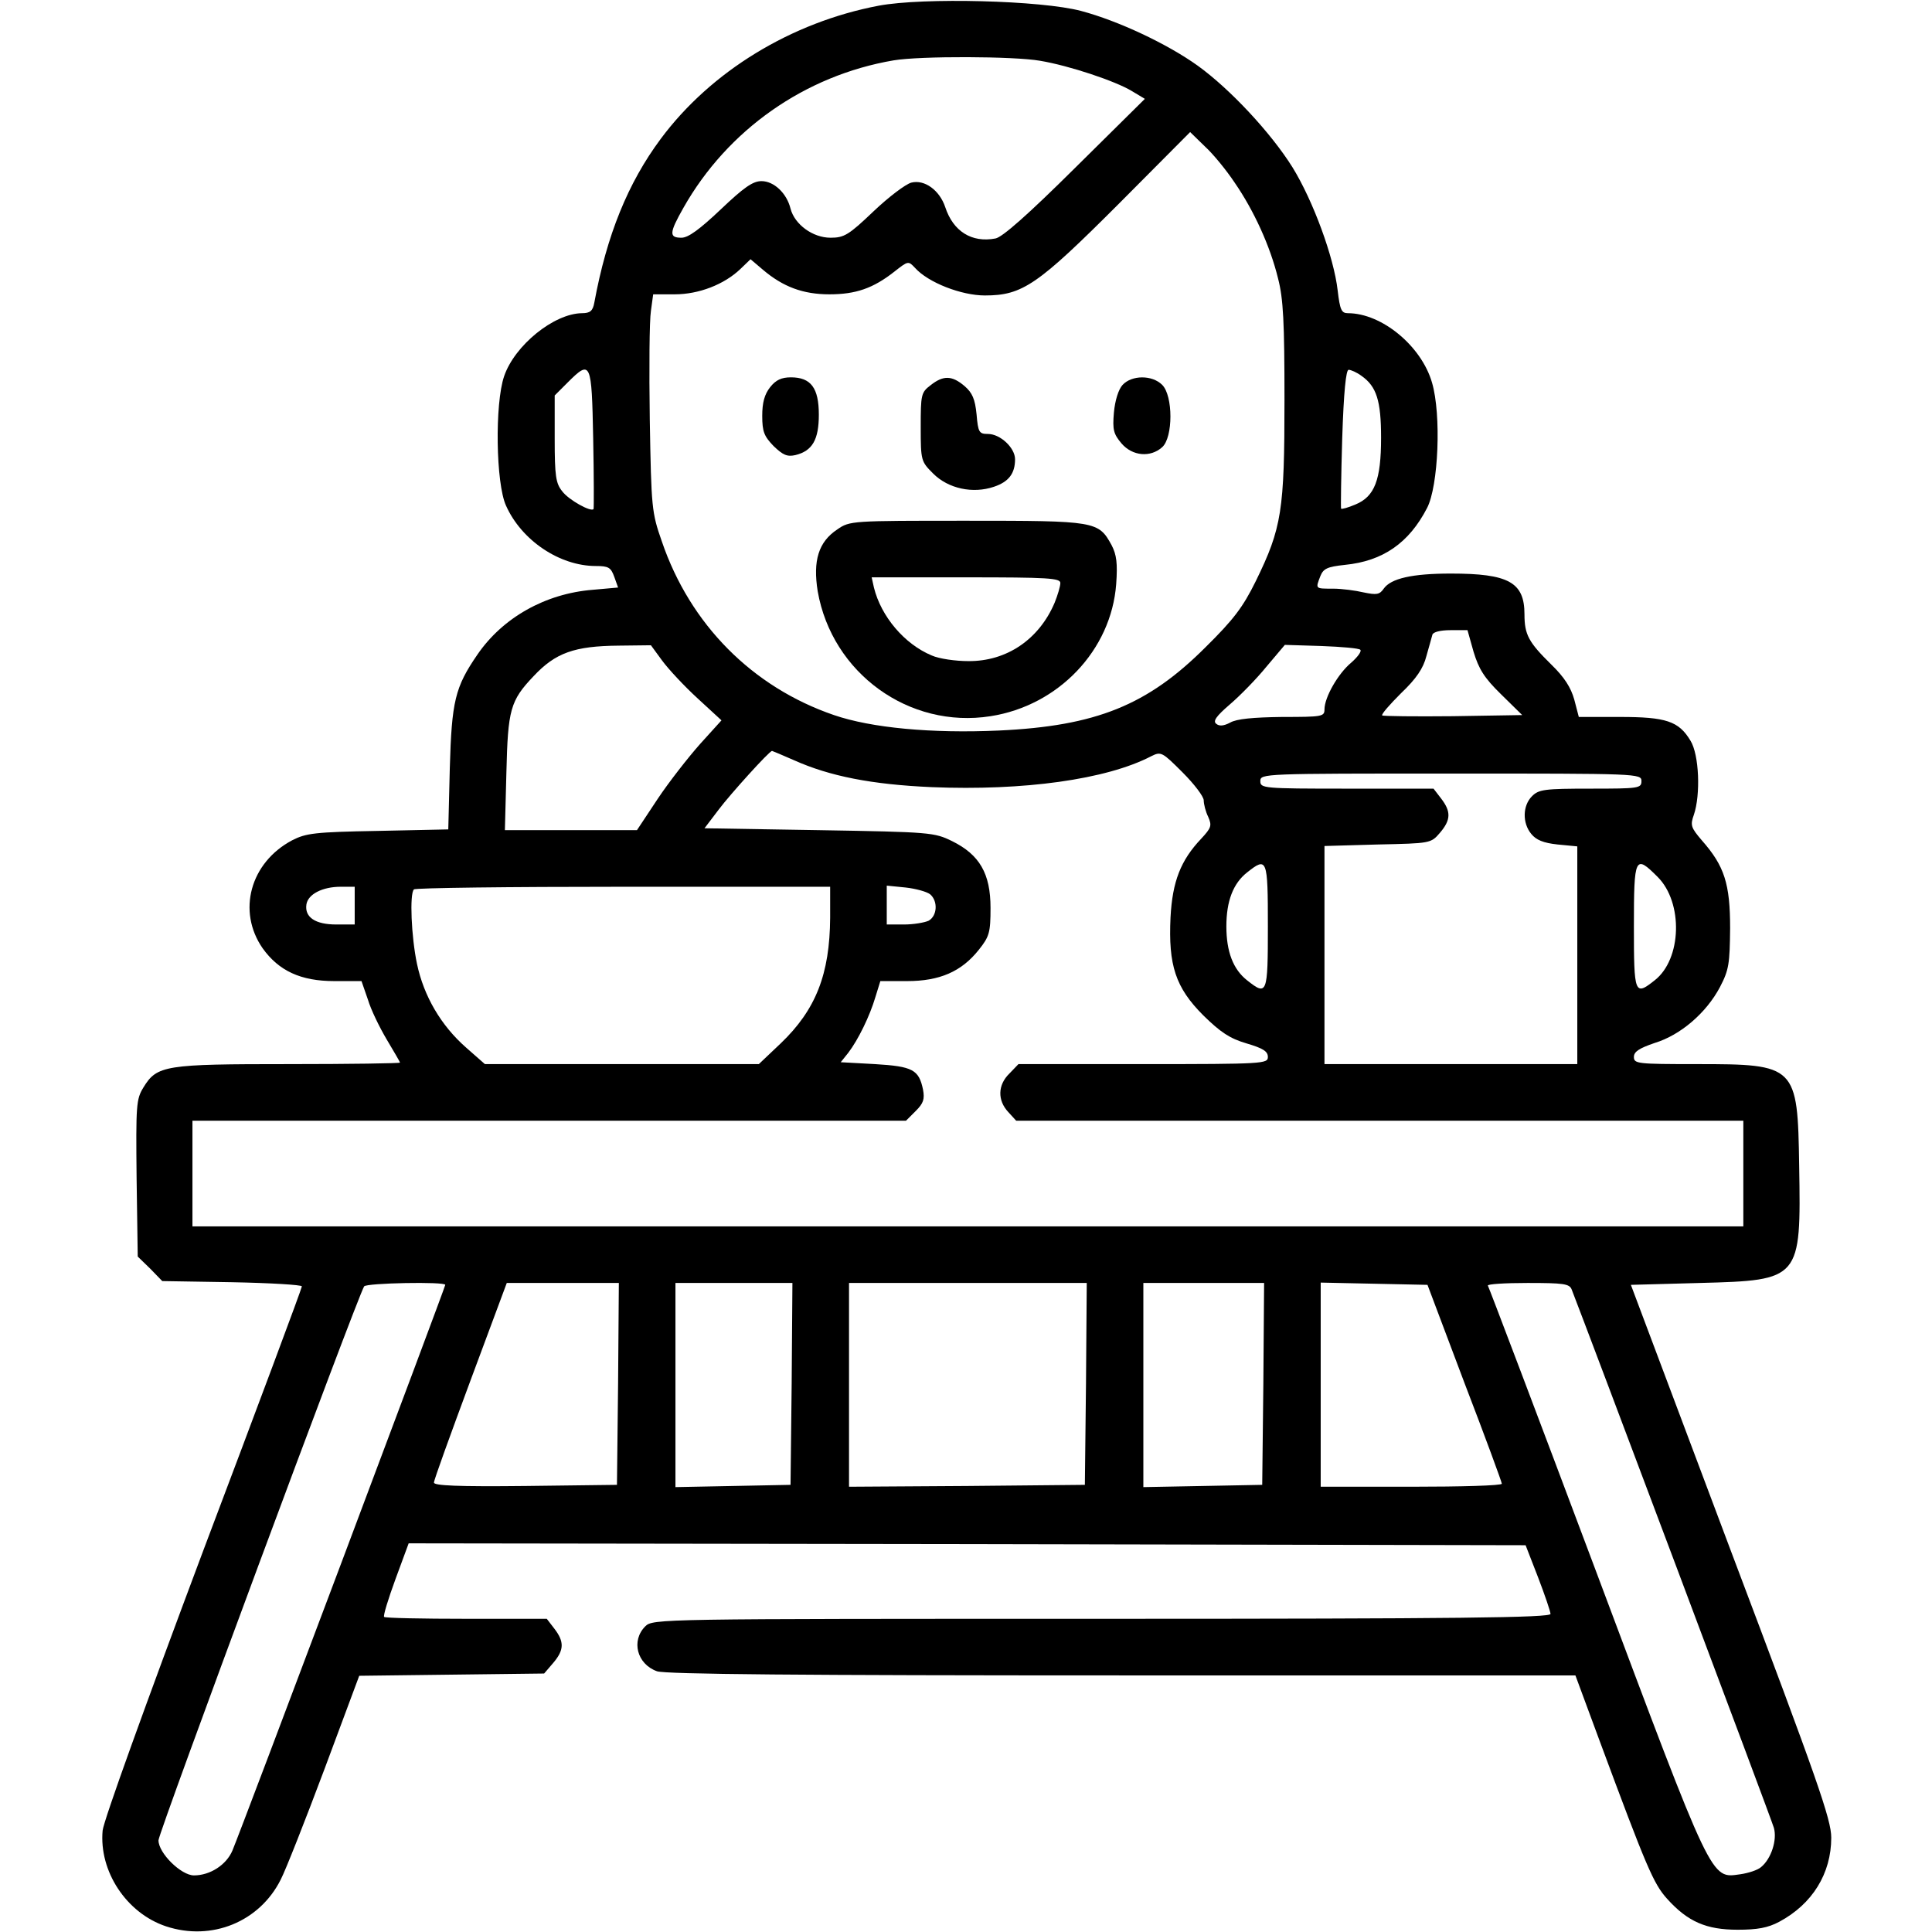 <?xml version="1.0" standalone="no"?>
<!DOCTYPE svg PUBLIC "-//W3C//DTD SVG 20010904//EN"
 "http://www.w3.org/TR/2001/REC-SVG-20010904/DTD/svg10.dtd">
<svg version="1.0" xmlns="http://www.w3.org/2000/svg"
 width="512pt" height="512pt" viewBox="0 0 512 512"
 preserveAspectRatio="xMidYMid meet">

<g transform="translate(0,512) scale(0.1,-0.1)"
fill="#000000" stroke="none">
<path d="M2329 5105 c-232 -44 -445 -174 -578 -353 -87 -117 -143 -255 -176
-434 -4 -22 -11 -28 -33 -28 -74 -1 -178 -85 -206 -167 -25 -73 -22 -284 5
-343 41 -92 142 -160 238 -160 34 0 40 -4 49 -29 l10 -28 -67 -6 c-126 -10
-239 -74 -306 -172 -59 -86 -68 -123 -73 -301 l-4 -162 -187 -4 c-167 -3 -190
-6 -227 -25 -111 -59 -146 -188 -78 -286 43 -60 101 -87 190 -87 l72 0 17 -49
c8 -27 31 -74 50 -106 19 -32 35 -59 35 -61 0 -2 -133 -4 -295 -4 -328 0 -349
-3 -385 -62 -19 -31 -20 -46 -18 -240 l3 -208 33 -32 32 -33 185 -3 c102 -2
185 -7 185 -11 0 -5 -118 -321 -262 -702 -153 -408 -263 -713 -266 -740 -10
-108 63 -219 168 -254 121 -40 248 12 304 124 13 25 65 157 116 293 l92 247
245 3 245 3 24 28 c29 34 30 56 3 91 l-20 26 -213 0 c-117 0 -215 2 -218 5 -3
3 11 48 30 100 l35 95 1480 -2 1480 -3 33 -85 c18 -47 33 -91 33 -97 1 -10
-243 -13 -1189 -13 -1177 0 -1190 0 -1210 -20 -38 -38 -22 -100 31 -119 23 -8
382 -11 1233 -11 l1201 0 64 -173 c125 -337 143 -379 179 -419 55 -61 104 -82
187 -82 52 0 80 5 110 21 88 47 138 128 138 223 0 48 -36 151 -266 760 l-265
705 183 5 c267 7 268 9 263 310 -4 267 -8 270 -272 270 -157 0 -166 1 -166 19
0 14 14 23 55 37 69 21 137 80 173 148 24 46 26 62 27 156 0 118 -15 165 -75
233 -29 34 -31 40 -21 68 18 53 14 159 -9 196 -31 52 -65 63 -187 63 l-109 0
-12 46 c-9 32 -26 59 -61 93 -60 59 -71 79 -71 133 0 85 -42 108 -195 108
-103 0 -159 -13 -178 -40 -11 -16 -19 -17 -53 -10 -21 5 -58 10 -81 10 -48 0
-47 -1 -34 33 8 20 18 25 65 30 101 10 170 58 218 151 30 58 38 247 13 332
-28 97 -133 184 -223 184 -17 0 -21 9 -27 60 -10 88 -65 238 -120 327 -57 91
-165 207 -251 269 -81 58 -211 119 -309 145 -105 28 -418 36 -536 14z m427
-146 c78 -13 200 -54 243 -80 l35 -21 -185 -183 c-125 -124 -193 -184 -211
-187 -63 -12 -112 19 -133 83 -15 45 -55 74 -90 65 -15 -4 -60 -38 -100 -76
-66 -63 -78 -70 -114 -70 -47 0 -95 35 -106 77 -10 41 -44 73 -77 73 -23 0
-47 -17 -108 -75 -56 -53 -86 -75 -104 -75 -33 0 -33 12 5 79 117 207 322 351
557 391 71 12 320 11 388 -1z m516 -323 c51 -74 94 -168 115 -254 14 -54 17
-116 17 -322 0 -293 -7 -339 -76 -480 -34 -69 -59 -102 -133 -175 -154 -154
-290 -209 -548 -221 -179 -8 -338 7 -437 41 -216 74 -381 240 -456 460 -27 77
-28 89 -32 323 -2 134 -1 263 3 288 l6 44 57 0 c64 0 131 26 174 67 l27 26 33
-28 c53 -45 106 -65 176 -65 70 0 116 16 172 60 37 29 37 29 55 10 35 -39 123
-73 185 -73 100 0 140 28 355 243 l189 190 39 -38 c22 -20 57 -63 79 -96z
m-1700 -678 c2 -101 2 -185 1 -187 -6 -9 -66 24 -83 47 -17 21 -20 40 -20 139
l0 115 34 34 c62 62 64 56 68 -148z m2036 166 c40 -28 52 -66 52 -164 0 -112
-17 -156 -68 -177 -19 -8 -36 -13 -38 -11 -1 2 0 86 3 186 4 124 10 182 17
182 6 0 22 -7 34 -16z m297 -731 c14 -46 28 -69 73 -113 l56 -55 -184 -3
c-100 -1 -185 0 -187 2 -3 3 20 29 50 59 40 38 59 66 67 98 7 24 14 50 16 57
2 7 21 12 48 12 l45 0 16 -57z m-2150 -24 c17 -23 59 -68 94 -100 l63 -58 -57
-63 c-31 -35 -82 -100 -112 -145 l-55 -83 -175 0 -175 0 4 153 c4 166 10 190
72 255 58 62 108 80 226 81 l85 1 30 -41z m1850 29 c4 -4 -7 -19 -24 -34 -35
-29 -71 -92 -71 -124 0 -19 -6 -20 -112 -20 -77 -1 -121 -5 -138 -15 -17 -9
-29 -10 -37 -3 -9 7 0 20 36 51 27 23 71 68 97 100 l49 58 97 -3 c53 -2 100
-6 103 -10z m-1500 -293 c94 -42 205 -64 364 -71 243 -10 463 20 582 82 26 13
29 11 83 -43 31 -31 56 -64 56 -74 0 -10 5 -30 12 -44 10 -23 8 -29 -19 -58
-54 -57 -76 -113 -81 -208 -6 -127 13 -186 87 -260 46 -45 70 -61 114 -74 44
-13 57 -21 57 -36 0 -18 -11 -19 -330 -19 l-331 0 -24 -25 c-31 -30 -32 -71
-3 -102 l21 -23 964 0 963 0 0 -140 0 -140 -2055 0 -2055 0 0 140 0 140 945 0
946 0 26 26 c20 20 24 31 19 57 -11 52 -27 61 -127 67 l-91 5 20 25 c26 34 57
97 72 148 l13 42 71 0 c86 0 144 25 190 83 28 35 31 46 31 111 0 91 -29 141
-102 177 -47 23 -57 24 -352 29 l-304 5 38 50 c30 40 134 155 141 155 1 0 27
-11 59 -25z m2245 -55 c0 -19 -7 -20 -135 -20 -122 0 -137 -2 -155 -20 -25
-25 -26 -71 -2 -100 13 -16 32 -24 70 -28 l52 -5 0 -288 0 -289 -335 0 -335 0
0 289 0 289 141 4 c140 3 141 3 165 31 29 34 30 56 3 91 l-20 26 -230 0 c-222
0 -229 1 -229 20 0 20 7 20 505 20 498 0 505 0 505 -20z m-990 -385 c0 -180
-2 -185 -55 -143 -37 29 -55 76 -55 143 0 67 18 114 55 143 53 42 55 37 55
-143z m1033 131 c68 -68 64 -218 -8 -274 -53 -42 -55 -37 -55 143 0 186 3 191
63 131z m-3453 -76 l0 -50 -49 0 c-55 0 -84 19 -79 53 4 27 42 47 91 47 l37 0
0 -50z m1260 -32 c-1 -150 -38 -244 -131 -333 l-58 -55 -363 0 -363 0 -50 44
c-66 58 -112 136 -130 222 -15 71 -20 186 -8 197 3 4 253 7 555 7 l548 0 0
-82z m265 62 c21 -18 19 -57 -4 -70 -11 -5 -40 -10 -65 -10 l-46 0 0 51 0 52
50 -5 c27 -3 56 -11 65 -18z m-1285 -1035 c0 -6 -541 -1445 -564 -1499 -16
-38 -59 -66 -102 -66 -34 0 -94 59 -94 93 0 20 526 1437 545 1468 6 9 215 13
215 4z m458 -262 l-3 -268 -242 -3 c-181 -2 -243 1 -243 9 0 7 44 128 97 271
l96 258 149 0 148 0 -2 -267z m460 0 l-3 -268 -152 -3 -153 -3 0 271 0 270
155 0 155 0 -2 -267z m780 0 l-3 -268 -312 -3 -313 -2 0 270 0 270 315 0 315
0 -2 -267z m470 0 l-3 -268 -157 -3 -158 -3 0 271 0 270 160 0 160 0 -2 -267z
m533 2 c55 -143 99 -263 99 -267 0 -5 -108 -8 -240 -8 l-240 0 0 270 0 271
141 -3 142 -3 98 -260z m284 248 c35 -89 530 -1405 536 -1427 9 -32 -7 -82
-34 -104 -9 -8 -34 -16 -55 -19 -79 -11 -71 -28 -382 802 -155 413 -284 753
-287 758 -2 4 45 7 105 7 95 0 111 -2 117 -17z"/>
<path d="M2041 4094 c-15 -19 -21 -41 -21 -76 0 -42 5 -54 30 -80 25 -24 36
-29 58 -24 45 11 62 41 62 107 0 71 -21 99 -74 99 -25 0 -40 -7 -55 -26z"/>
<path d="M2466 4099 c-25 -19 -26 -25 -26 -111 0 -89 1 -91 33 -123 40 -40
105 -54 161 -35 39 13 56 35 56 73 0 30 -39 67 -72 67 -23 0 -26 4 -30 52 -4
40 -11 57 -32 75 -33 28 -56 29 -90 2z"/>
<path d="M2975 4100 c-11 -12 -20 -41 -23 -73 -4 -46 -1 -57 20 -82 29 -34 77
-38 108 -10 29 26 29 136 0 165 -27 27 -81 26 -105 0z"/>
<path d="M2219 3717 c-50 -33 -65 -83 -52 -164 38 -217 242 -365 458 -331 180
28 320 175 333 350 4 55 1 78 -12 103 -35 64 -41 65 -384 65 -305 0 -310 0
-343 -23z m591 -142 c0 -9 -7 -32 -15 -52 -41 -97 -127 -156 -229 -155 -33 0
-77 6 -97 15 -72 30 -134 103 -153 180 l-6 27 250 0 c218 0 250 -2 250 -15z"/>
</g>
</svg>
